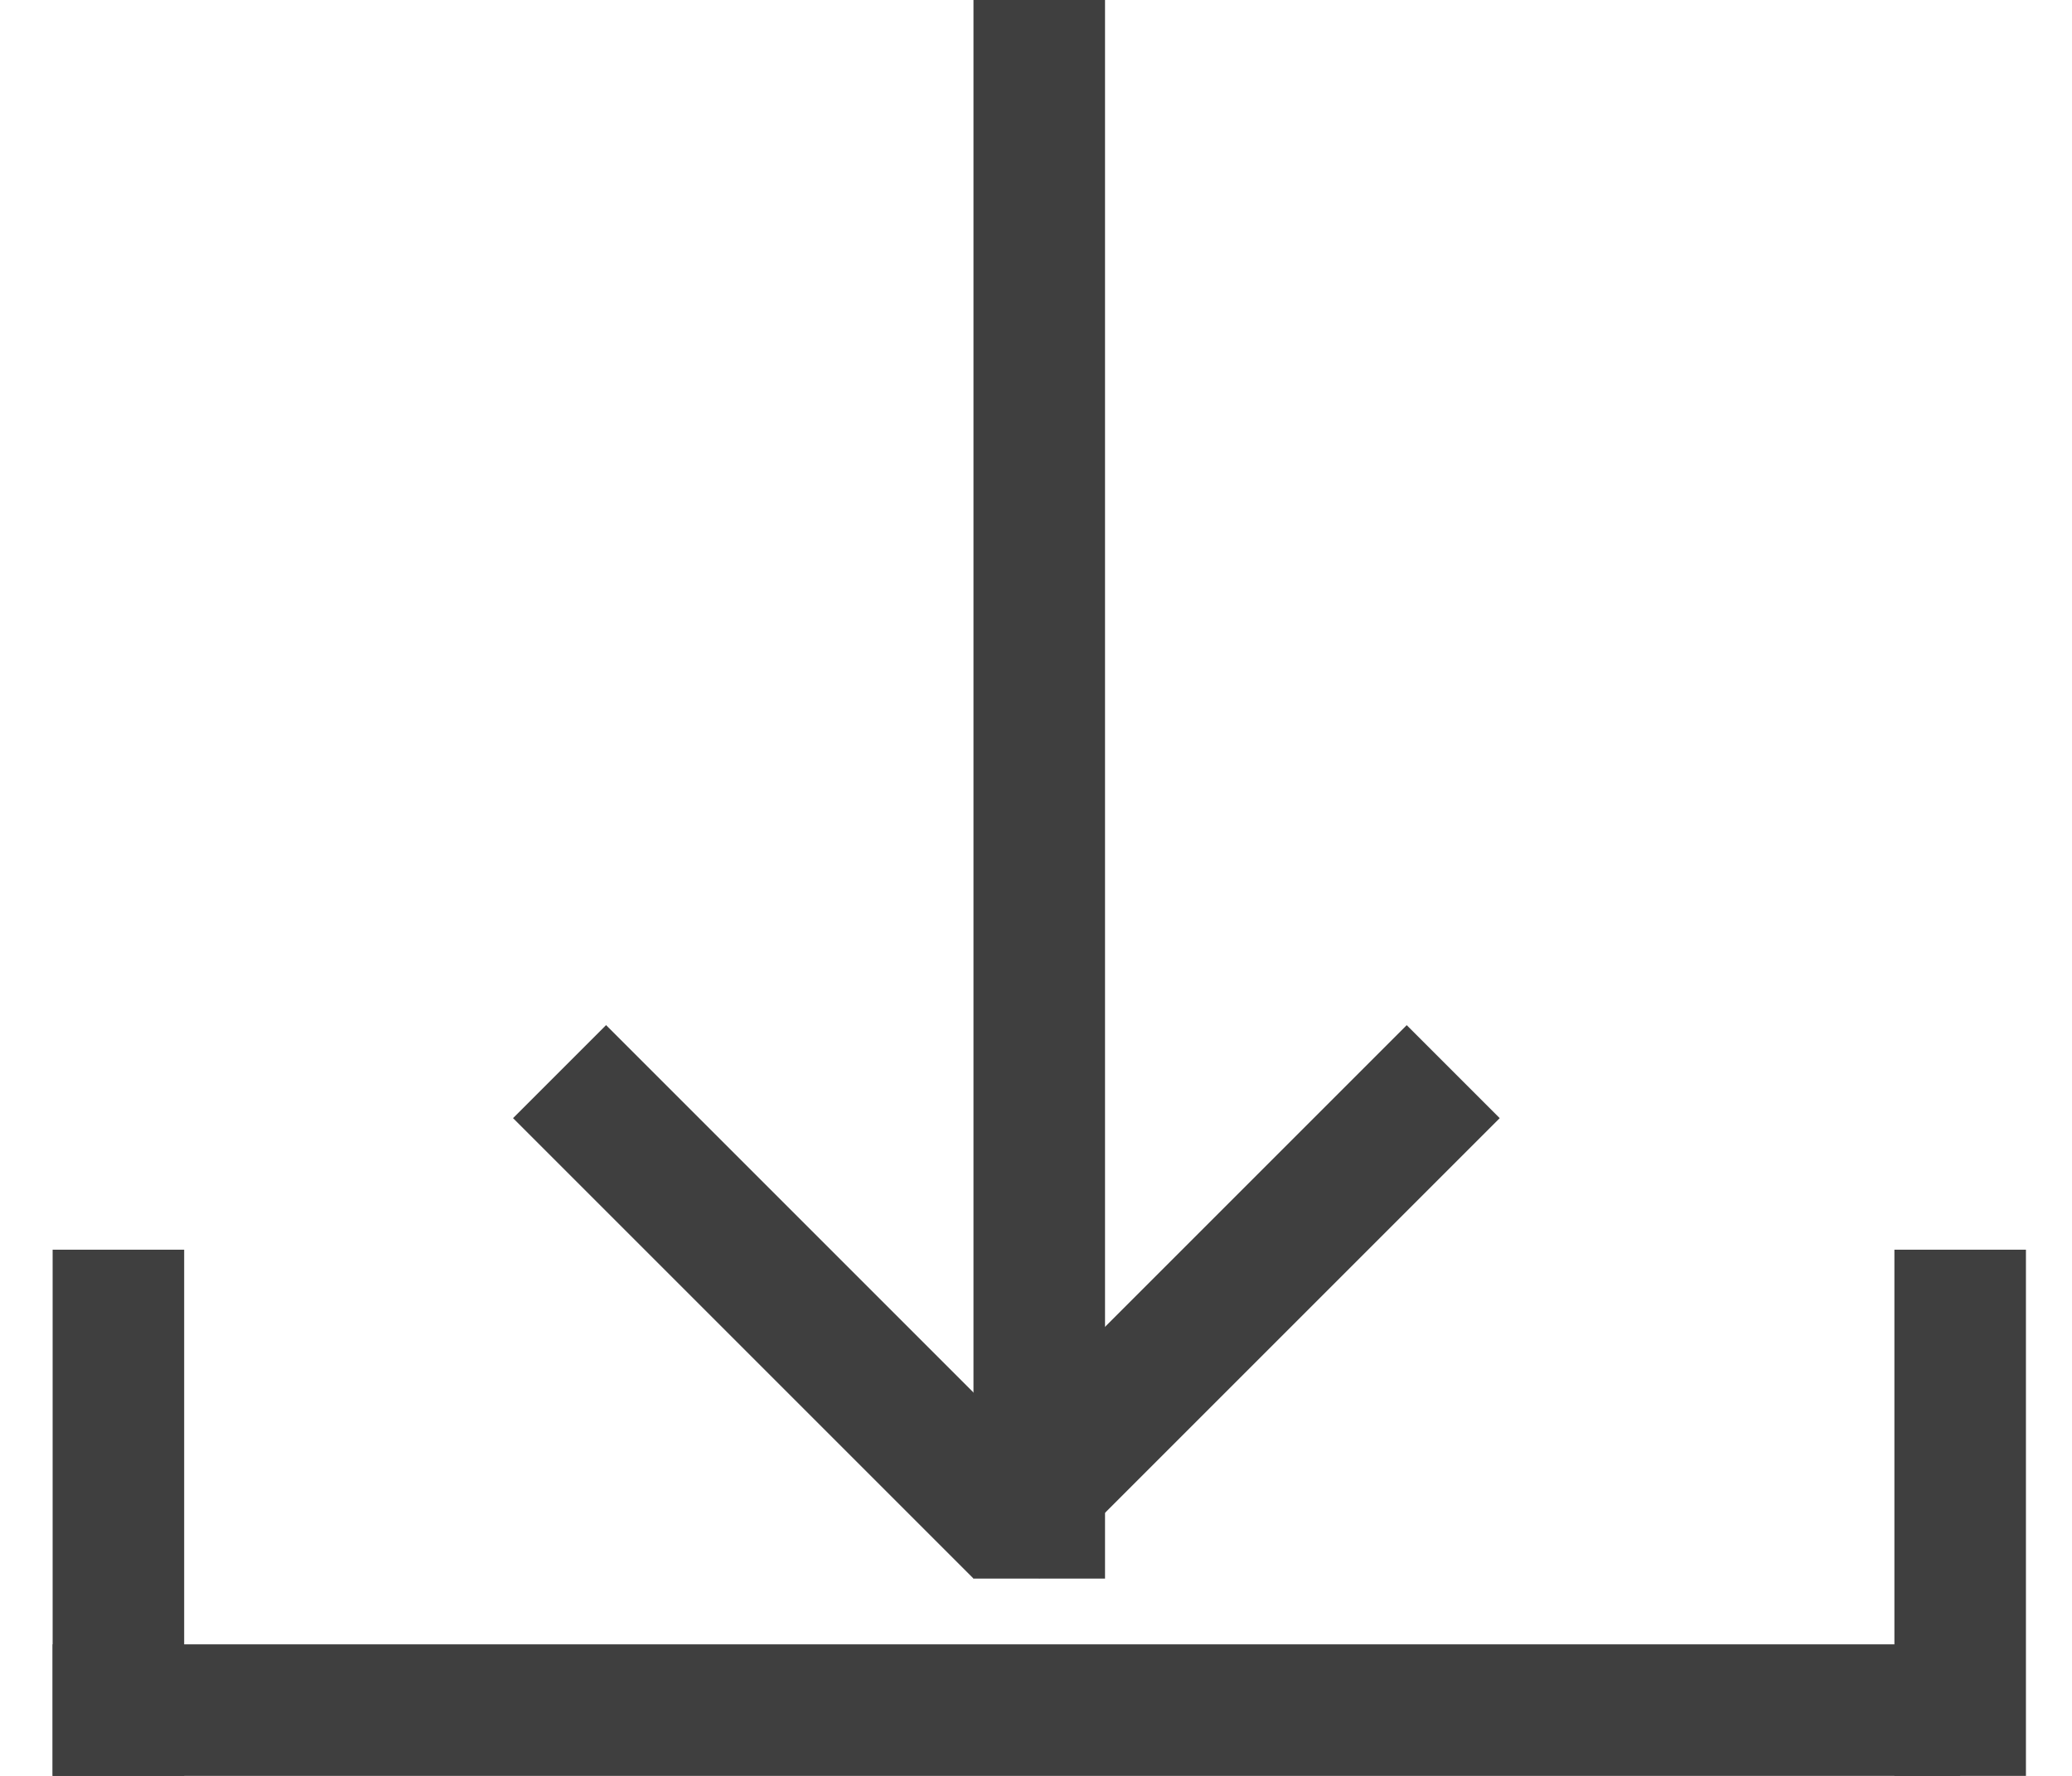 <svg width="35" height="30" viewBox="0 0 35 30" fill="none" xmlns="http://www.w3.org/2000/svg">
<line x1="2" y1="21.111" x2="2" y2="30" stroke="#3F3F3F" stroke-width="2.222"/>
<line x1="33.111" y1="21.111" x2="33.111" y2="30" stroke="#3F3F3F" stroke-width="2.222"/>
<line x1="0.889" y1="28.889" x2="33.111" y2="28.889" stroke="#3F3F3F" stroke-width="2.222"/>
<line x1="9.452" y1="18.103" x2="17.23" y2="25.881" stroke="#3F3F3F" stroke-width="2.222"/>
<line y1="-1.111" x2="10.999" y2="-1.111" transform="matrix(-0.707 0.707 0.707 0.707 25.333 18.889)" stroke="#3F3F3F" stroke-width="2.222"/>
<line x1="17.555" y1="4.85682e-08" x2="17.555" y2="26.667" stroke="#3F3F3F" stroke-width="2.222"/>
</svg>
